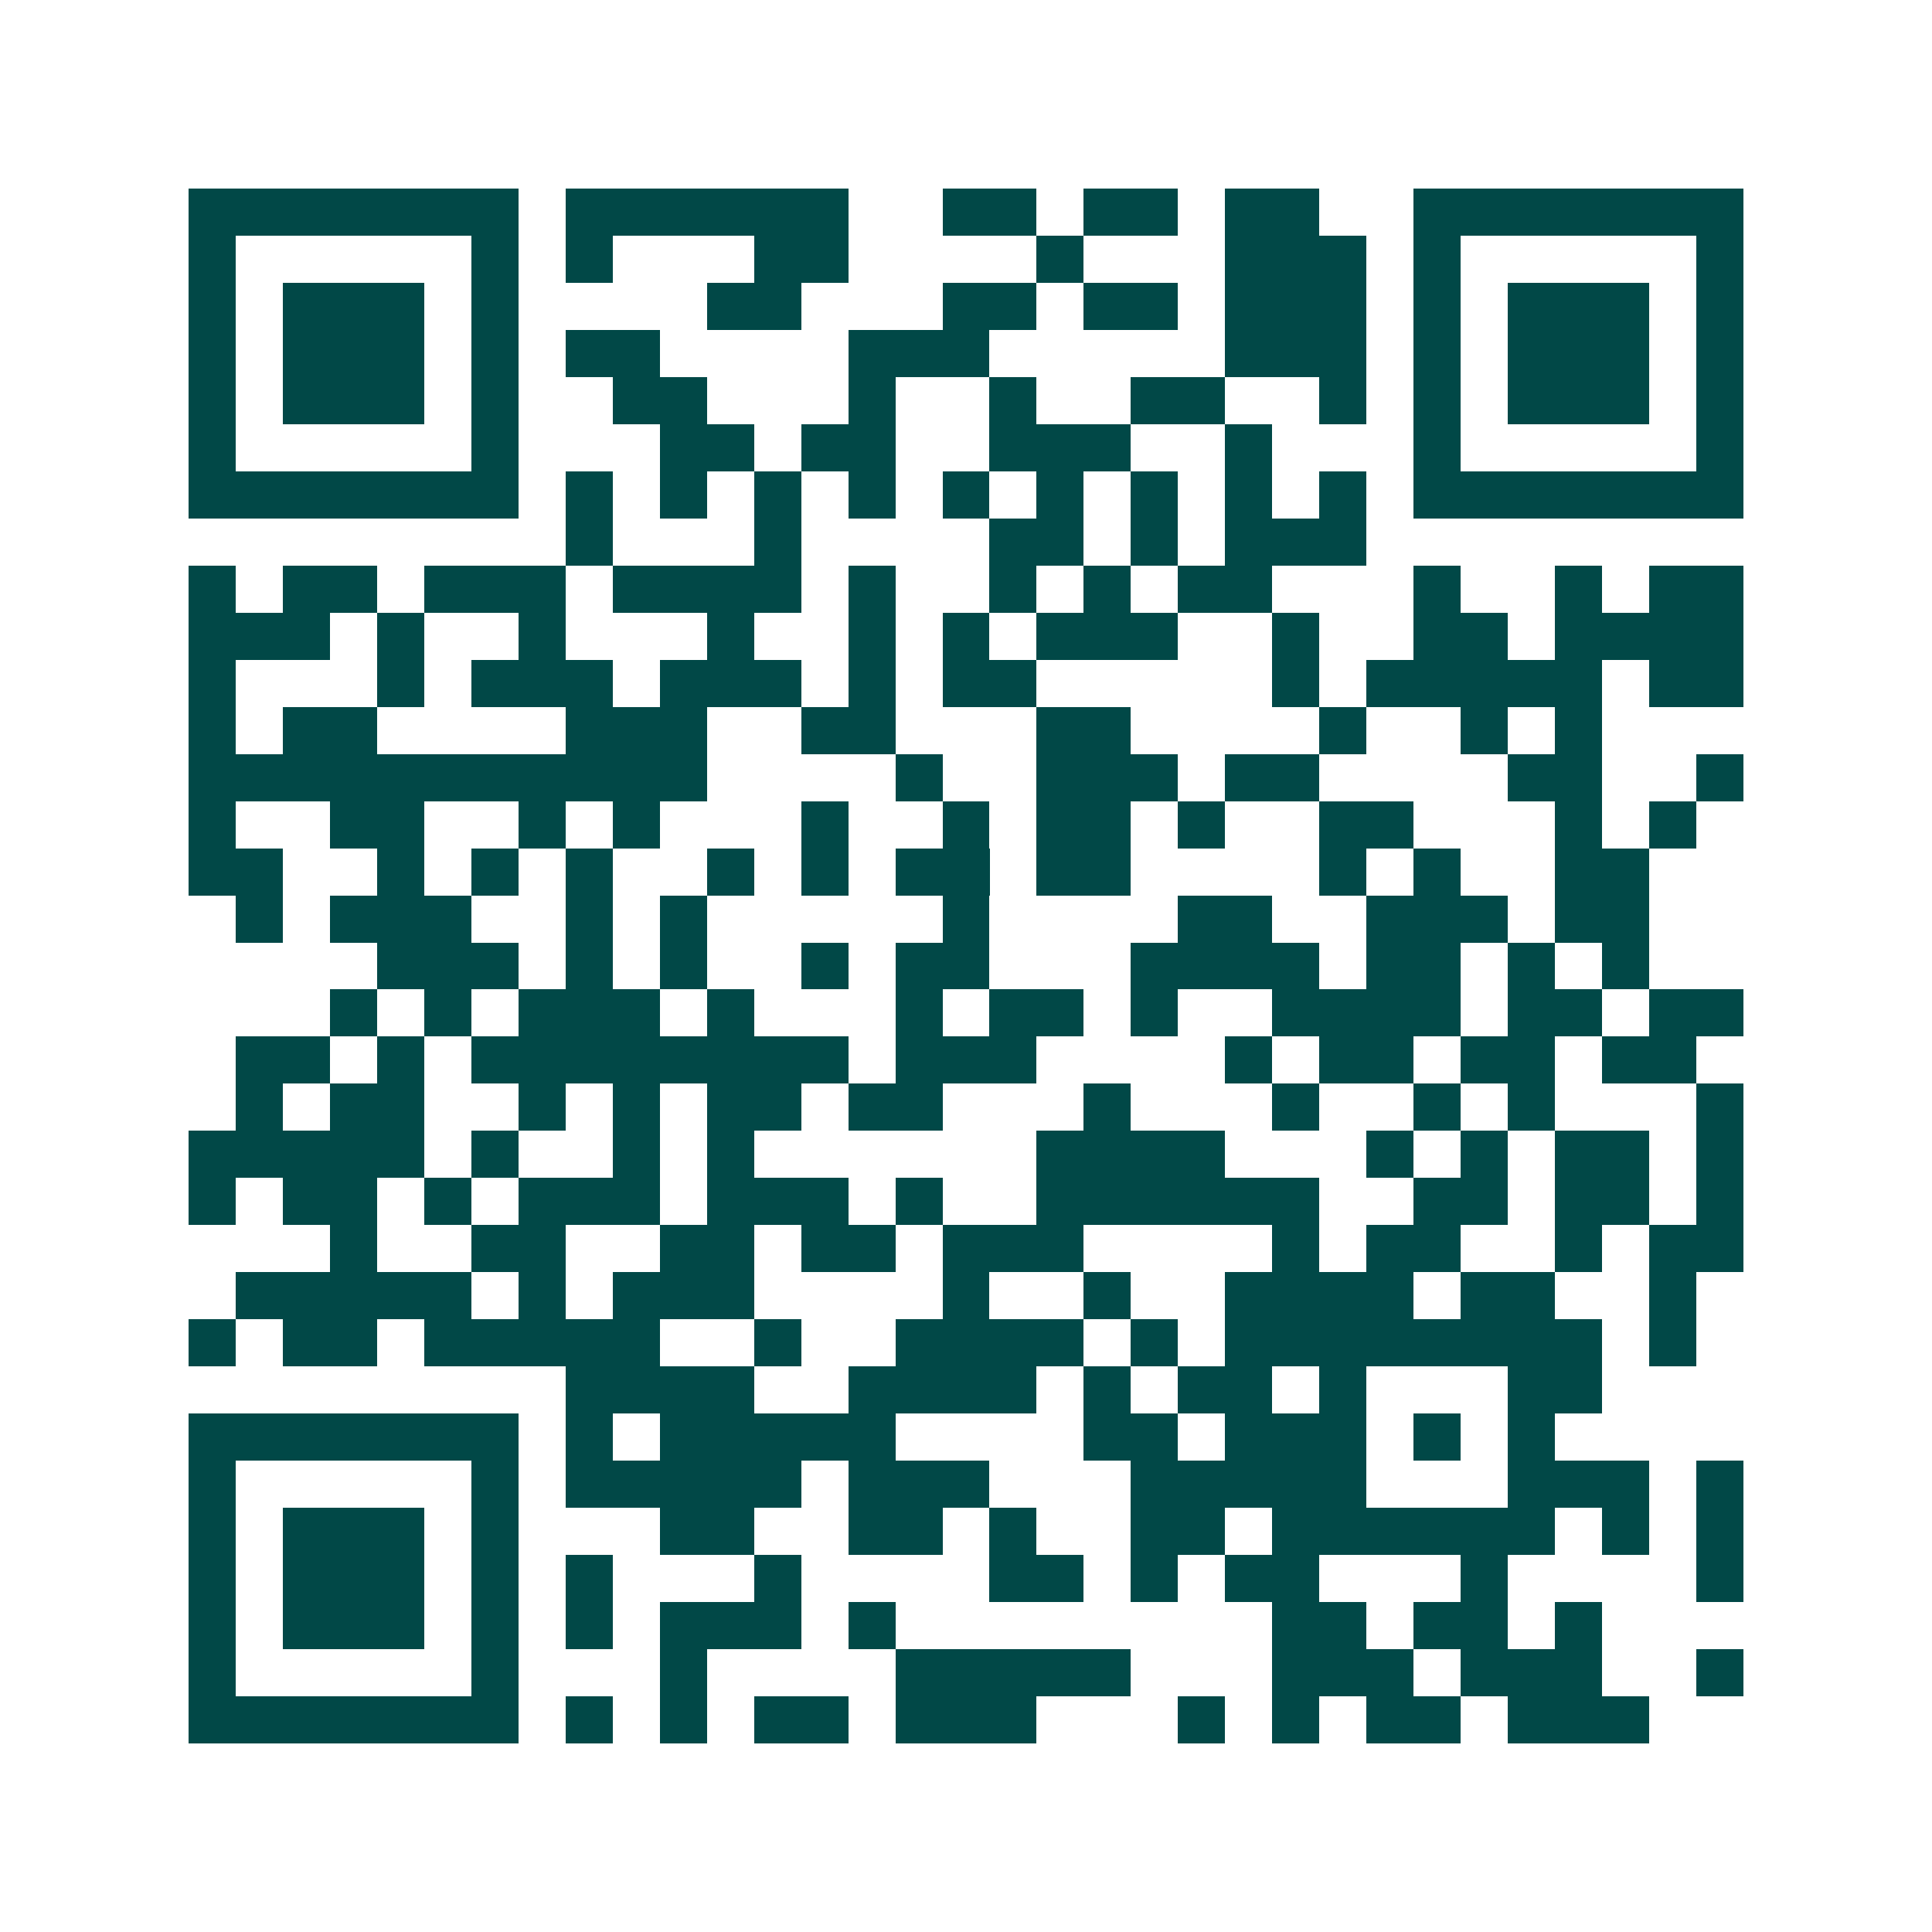 <svg xmlns="http://www.w3.org/2000/svg" width="200" height="200" viewBox="0 0 41 41" shape-rendering="crispEdges"><path fill="#ffffff" d="M0 0h41v41H0z"/><path stroke="#014847" d="M4 4.5h7m1 0h6m2 0h2m1 0h2m1 0h2m2 0h7M4 5.5h1m5 0h1m1 0h1m3 0h2m4 0h1m3 0h3m1 0h1m5 0h1M4 6.5h1m1 0h3m1 0h1m4 0h2m3 0h2m1 0h2m1 0h3m1 0h1m1 0h3m1 0h1M4 7.5h1m1 0h3m1 0h1m1 0h2m4 0h3m5 0h3m1 0h1m1 0h3m1 0h1M4 8.5h1m1 0h3m1 0h1m2 0h2m3 0h1m2 0h1m2 0h2m2 0h1m1 0h1m1 0h3m1 0h1M4 9.5h1m5 0h1m3 0h2m1 0h2m2 0h3m2 0h1m3 0h1m5 0h1M4 10.5h7m1 0h1m1 0h1m1 0h1m1 0h1m1 0h1m1 0h1m1 0h1m1 0h1m1 0h1m1 0h7M12 11.5h1m3 0h1m4 0h2m1 0h1m1 0h3M4 12.5h1m1 0h2m1 0h3m1 0h4m1 0h1m2 0h1m1 0h1m1 0h2m3 0h1m2 0h1m1 0h2M4 13.5h3m1 0h1m2 0h1m3 0h1m2 0h1m1 0h1m1 0h3m2 0h1m2 0h2m1 0h4M4 14.5h1m3 0h1m1 0h3m1 0h3m1 0h1m1 0h2m5 0h1m1 0h5m1 0h2M4 15.5h1m1 0h2m4 0h3m2 0h2m3 0h2m4 0h1m2 0h1m1 0h1M4 16.5h11m4 0h1m2 0h3m1 0h2m4 0h2m2 0h1M4 17.5h1m2 0h2m2 0h1m1 0h1m3 0h1m2 0h1m1 0h2m1 0h1m2 0h2m3 0h1m1 0h1M4 18.5h2m2 0h1m1 0h1m1 0h1m2 0h1m1 0h1m1 0h2m1 0h2m4 0h1m1 0h1m2 0h2M5 19.5h1m1 0h3m2 0h1m1 0h1m5 0h1m4 0h2m2 0h3m1 0h2M8 20.5h3m1 0h1m1 0h1m2 0h1m1 0h2m3 0h4m1 0h2m1 0h1m1 0h1M7 21.5h1m1 0h1m1 0h3m1 0h1m3 0h1m1 0h2m1 0h1m2 0h4m1 0h2m1 0h2M5 22.5h2m1 0h1m1 0h8m1 0h3m4 0h1m1 0h2m1 0h2m1 0h2M5 23.5h1m1 0h2m2 0h1m1 0h1m1 0h2m1 0h2m3 0h1m3 0h1m2 0h1m1 0h1m3 0h1M4 24.5h5m1 0h1m2 0h1m1 0h1m6 0h4m3 0h1m1 0h1m1 0h2m1 0h1M4 25.5h1m1 0h2m1 0h1m1 0h3m1 0h3m1 0h1m2 0h6m2 0h2m1 0h2m1 0h1M7 26.5h1m2 0h2m2 0h2m1 0h2m1 0h3m4 0h1m1 0h2m2 0h1m1 0h2M5 27.5h5m1 0h1m1 0h3m4 0h1m2 0h1m2 0h4m1 0h2m2 0h1M4 28.5h1m1 0h2m1 0h5m2 0h1m2 0h4m1 0h1m1 0h8m1 0h1M12 29.5h4m2 0h4m1 0h1m1 0h2m1 0h1m3 0h2M4 30.5h7m1 0h1m1 0h5m4 0h2m1 0h3m1 0h1m1 0h1M4 31.5h1m5 0h1m1 0h5m1 0h3m3 0h5m3 0h3m1 0h1M4 32.5h1m1 0h3m1 0h1m3 0h2m2 0h2m1 0h1m2 0h2m1 0h6m1 0h1m1 0h1M4 33.5h1m1 0h3m1 0h1m1 0h1m3 0h1m4 0h2m1 0h1m1 0h2m3 0h1m4 0h1M4 34.5h1m1 0h3m1 0h1m1 0h1m1 0h3m1 0h1m8 0h2m1 0h2m1 0h1M4 35.5h1m5 0h1m3 0h1m4 0h5m3 0h3m1 0h3m2 0h1M4 36.5h7m1 0h1m1 0h1m1 0h2m1 0h3m3 0h1m1 0h1m1 0h2m1 0h3"/></svg>
